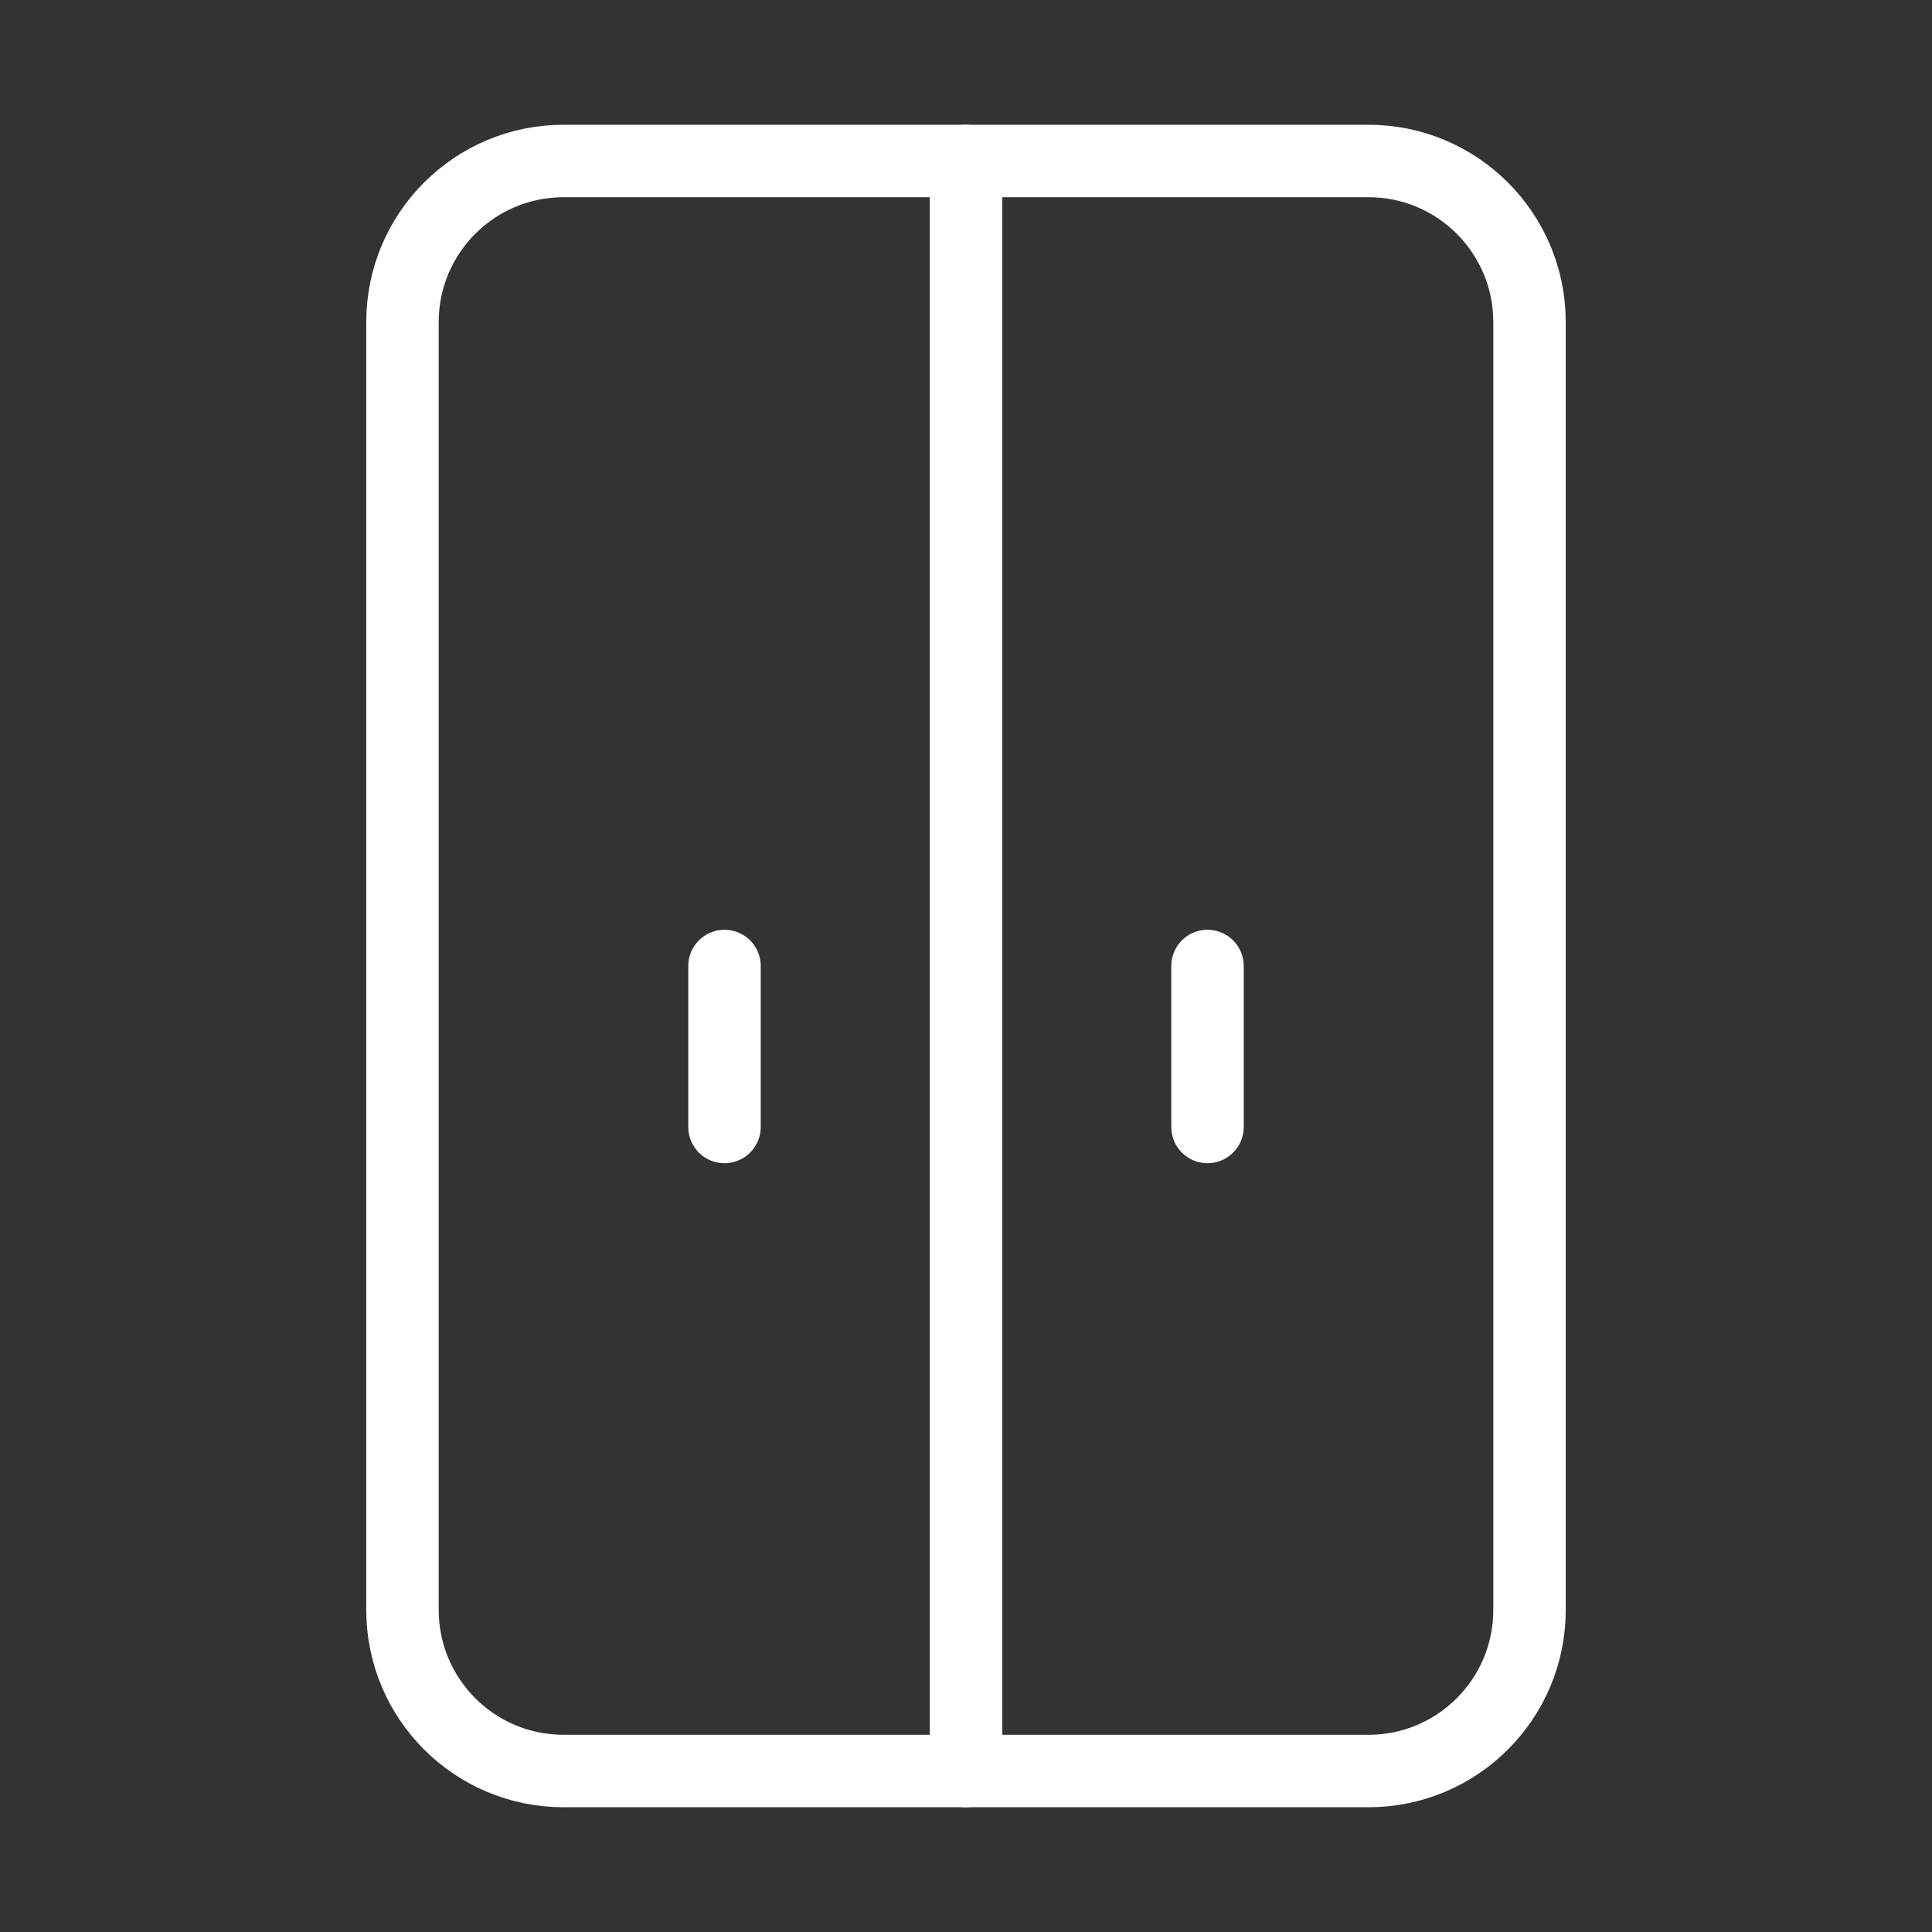 <svg width="40" height="40" viewBox="0 0 40 40" fill="none" xmlns="http://www.w3.org/2000/svg">
<rect x="0" y="0" width="40" height="40" fill="#333333" stroke="none"/>
<path d="M28.333 3.333H11.667C9.826 3.333 8.333 4.826 8.333 6.667V33.333C8.333 35.174 9.826 36.667 11.667 36.667H28.333C30.174 36.667 31.667 35.174 31.667 33.333V6.667C31.667 4.826 30.174 3.333 28.333 3.333Z" stroke="white" stroke-width="1.5" stroke-linecap="round" stroke-linejoin="round"/>
<path d="M20 3.333V36.667" stroke="white" stroke-width="1.5" stroke-linecap="round" stroke-linejoin="round"/>
<path d="M15 20V23.333" stroke="white" stroke-width="1.5" stroke-linecap="round" stroke-linejoin="round"/>
<path d="M25 20V23.333" stroke="white" stroke-width="1.5" stroke-linecap="round" stroke-linejoin="round"/>
</svg>
